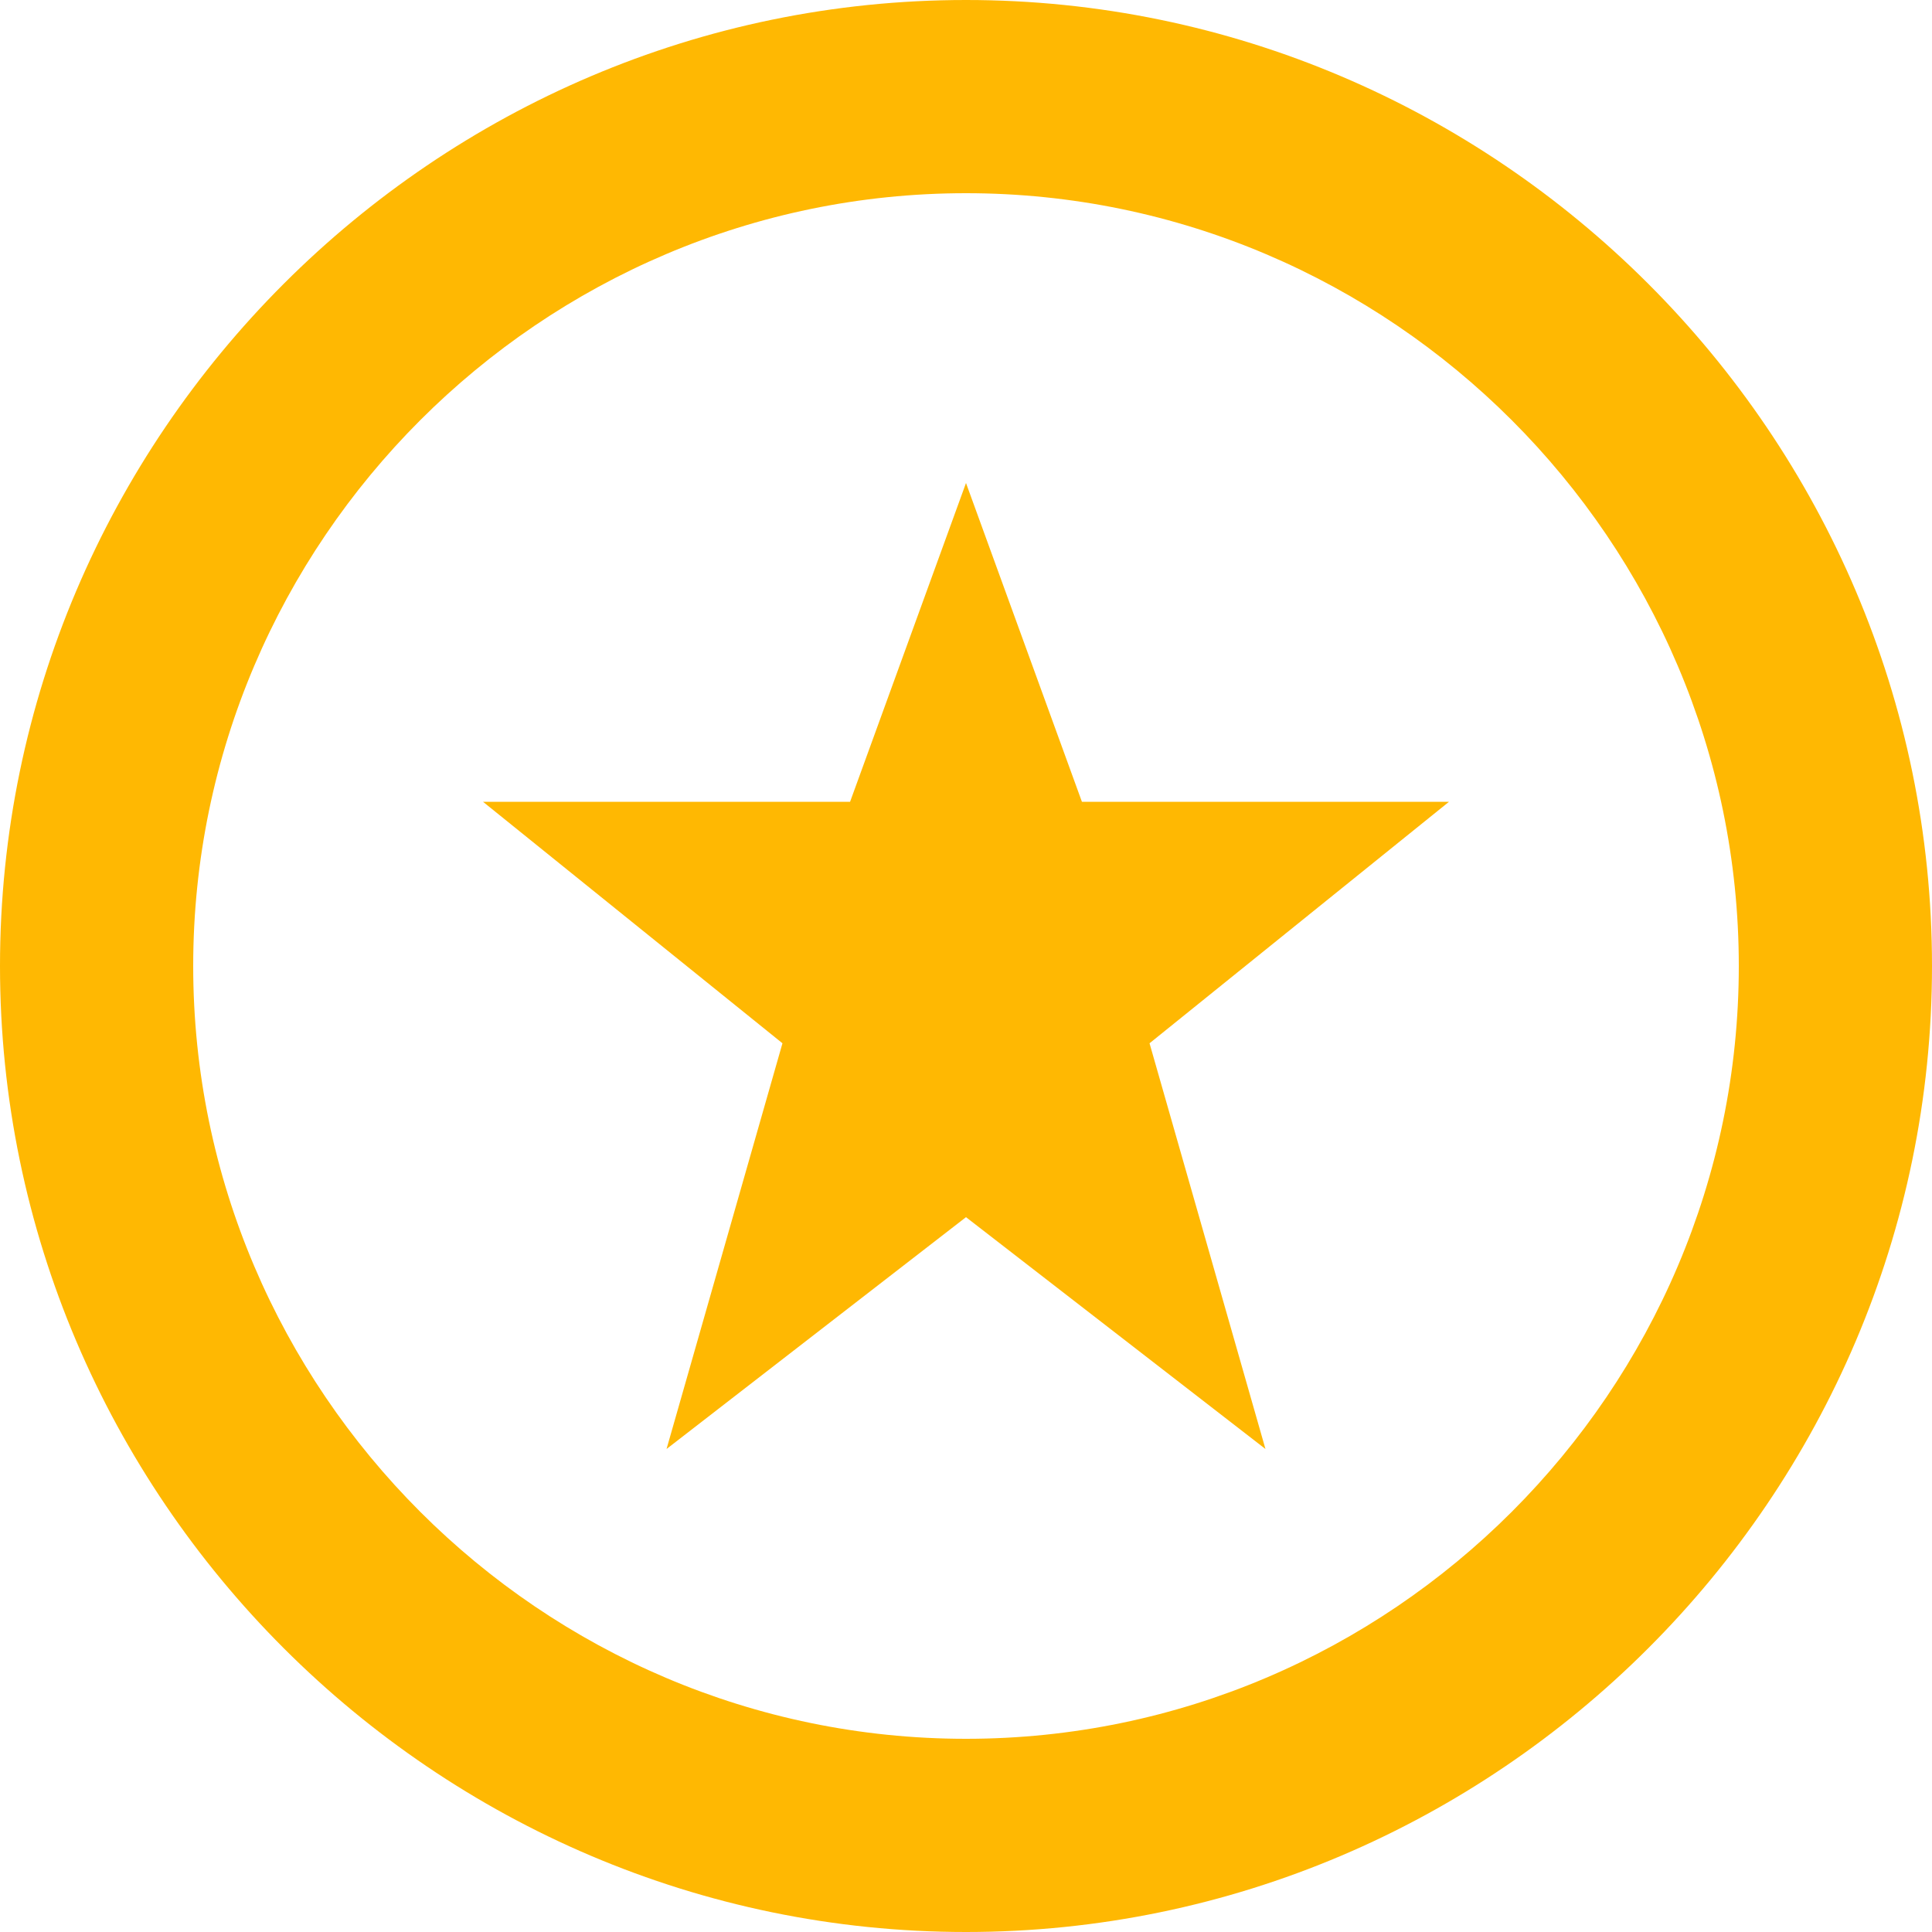 <svg height='100px' width='100px'  fill="#ffb802" xmlns="http://www.w3.org/2000/svg" xmlns:xlink="http://www.w3.org/1999/xlink" version="1.1" x="0px" y="0px" viewBox="0 0 20 20" enable-background="new 0 0 20 20" xml:space="preserve"><g><polygon fill="#ffb802" points="11.2,8.3 10,5 8.8,8.3 5,8.3 8.1,10.8 6.9,15 10,12.6 13.1,15 11.9,10.8 15,8.3  "></polygon><path fill="#ffb802" d="M10,0C4.5,0,0,4.5,0,10c0,5.5,4.5,10,10,10c5.5,0,10-4.5,10-10C20,4.5,15.5,0,10,0z M10,18   c-4.4,0-8-3.6-8-8c0-4.4,3.6-8,8-8c4.4,0,8,3.6,8,8C18,14.4,14.4,18,10,18z"></path></g></svg>